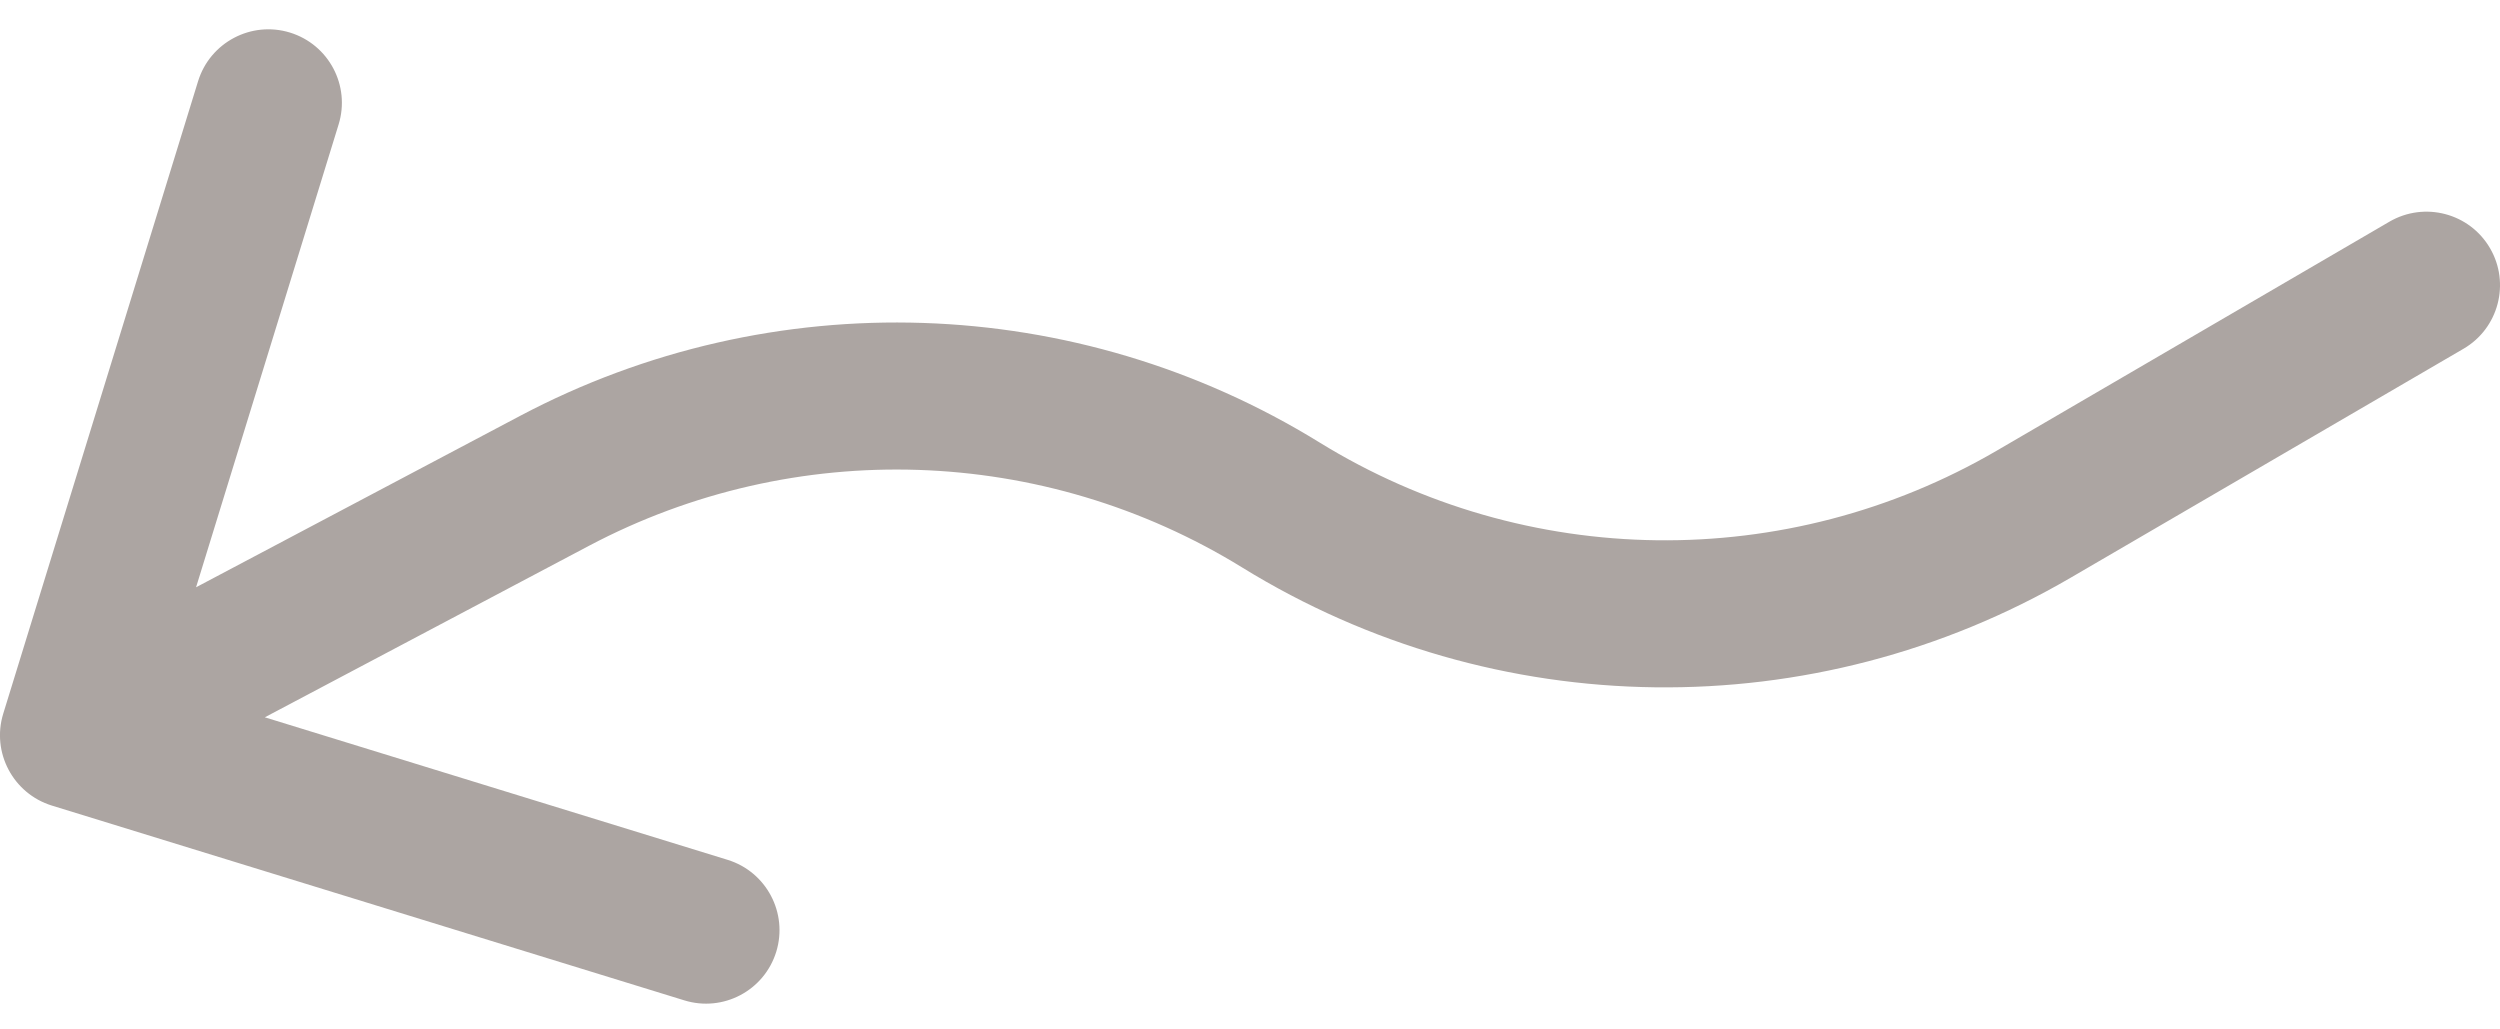 <?xml version="1.0" encoding="UTF-8"?> <svg xmlns="http://www.w3.org/2000/svg" width="34" height="14" viewBox="0 0 34 14" fill="none"><path d="M33.504 4.743C33.981 4.465 34.142 3.852 33.864 3.375C33.586 2.898 32.974 2.737 32.496 3.015L33.504 4.743ZM0.044 9.706C-0.118 10.233 0.178 10.793 0.706 10.956L9.307 13.605C9.835 13.768 10.394 13.472 10.557 12.944C10.719 12.416 10.423 11.857 9.896 11.694L2.25 9.339L4.605 1.693C4.768 1.165 4.472 0.606 3.944 0.443C3.416 0.281 2.857 0.577 2.694 1.104L0.044 9.706ZM32.496 3.015L27.154 6.13L28.161 7.857L33.504 4.743L32.496 3.015ZM7.071 5.657L0.532 9.116L1.468 10.884L8.006 7.425L7.071 5.657ZM17.943 6.016C14.639 3.979 10.502 3.842 7.071 5.657L8.006 7.425C10.811 5.941 14.192 6.053 16.894 7.718L17.943 6.016ZM27.154 6.13C24.298 7.794 20.757 7.751 17.943 6.016L16.894 7.718C20.336 9.841 24.667 9.894 28.161 7.857L27.154 6.13Z" fill="#ACA5A2"></path></svg> 